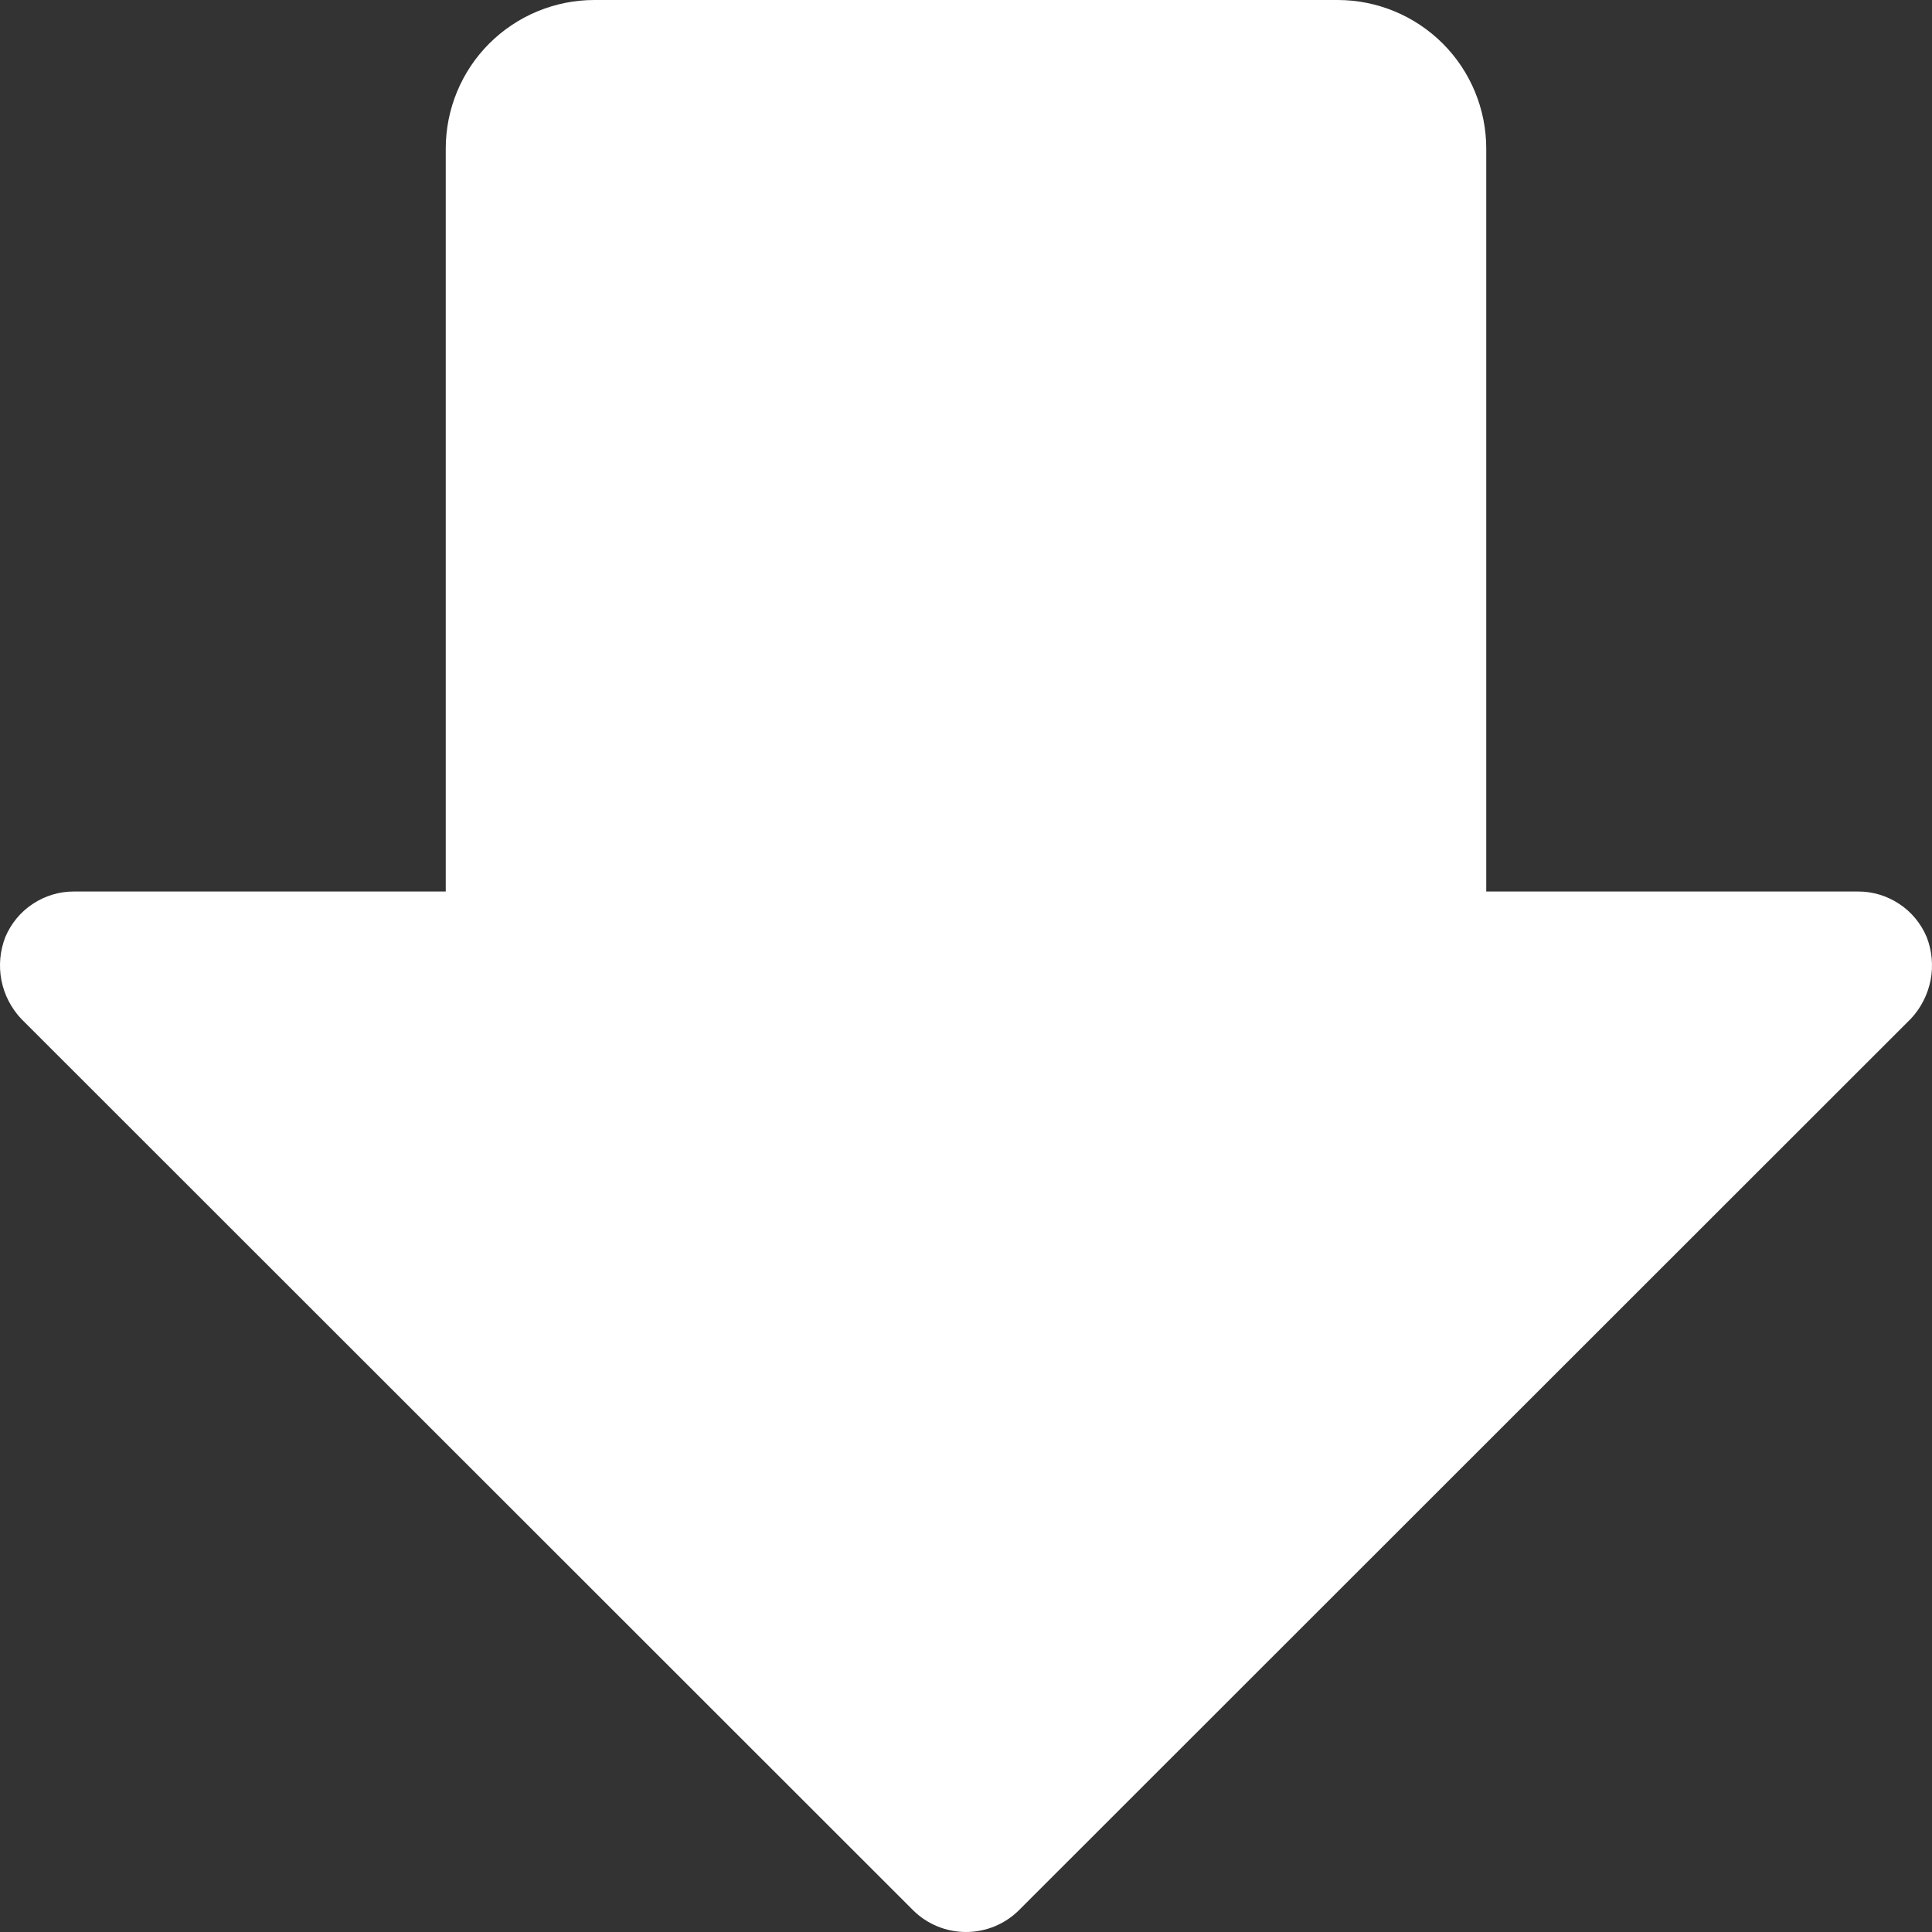 <?xml version="1.0" encoding="UTF-8"?> <svg xmlns="http://www.w3.org/2000/svg" width="25" height="25" viewBox="0 0 25 25" fill="none"><rect x="0" y="0" width="25" height="25" fill="#333333" stroke="none"/> <path d="M24.727 13.182L13.185 24.718C13.003 24.899 12.757 25 12.5 25C12.243 25 11.997 24.899 11.815 24.718L0.273 13.182C0.143 13.043 0.054 12.87 0.018 12.683C-0.018 12.496 -0 12.302 0.069 12.125C0.143 11.95 0.266 11.8 0.425 11.696C0.583 11.591 0.769 11.535 0.959 11.536H5.768V1.923C5.768 1.413 5.97 0.924 6.331 0.563C6.692 0.203 7.181 0 7.691 0H17.309C17.819 0 18.308 0.203 18.669 0.563C19.03 0.924 19.232 1.413 19.232 1.923V11.536H24.041C24.231 11.535 24.417 11.591 24.575 11.696C24.734 11.8 24.857 11.95 24.931 12.125C25 12.302 25.018 12.496 24.982 12.683C24.945 12.87 24.857 13.043 24.727 13.182Z" fill="white"></path> </svg> 